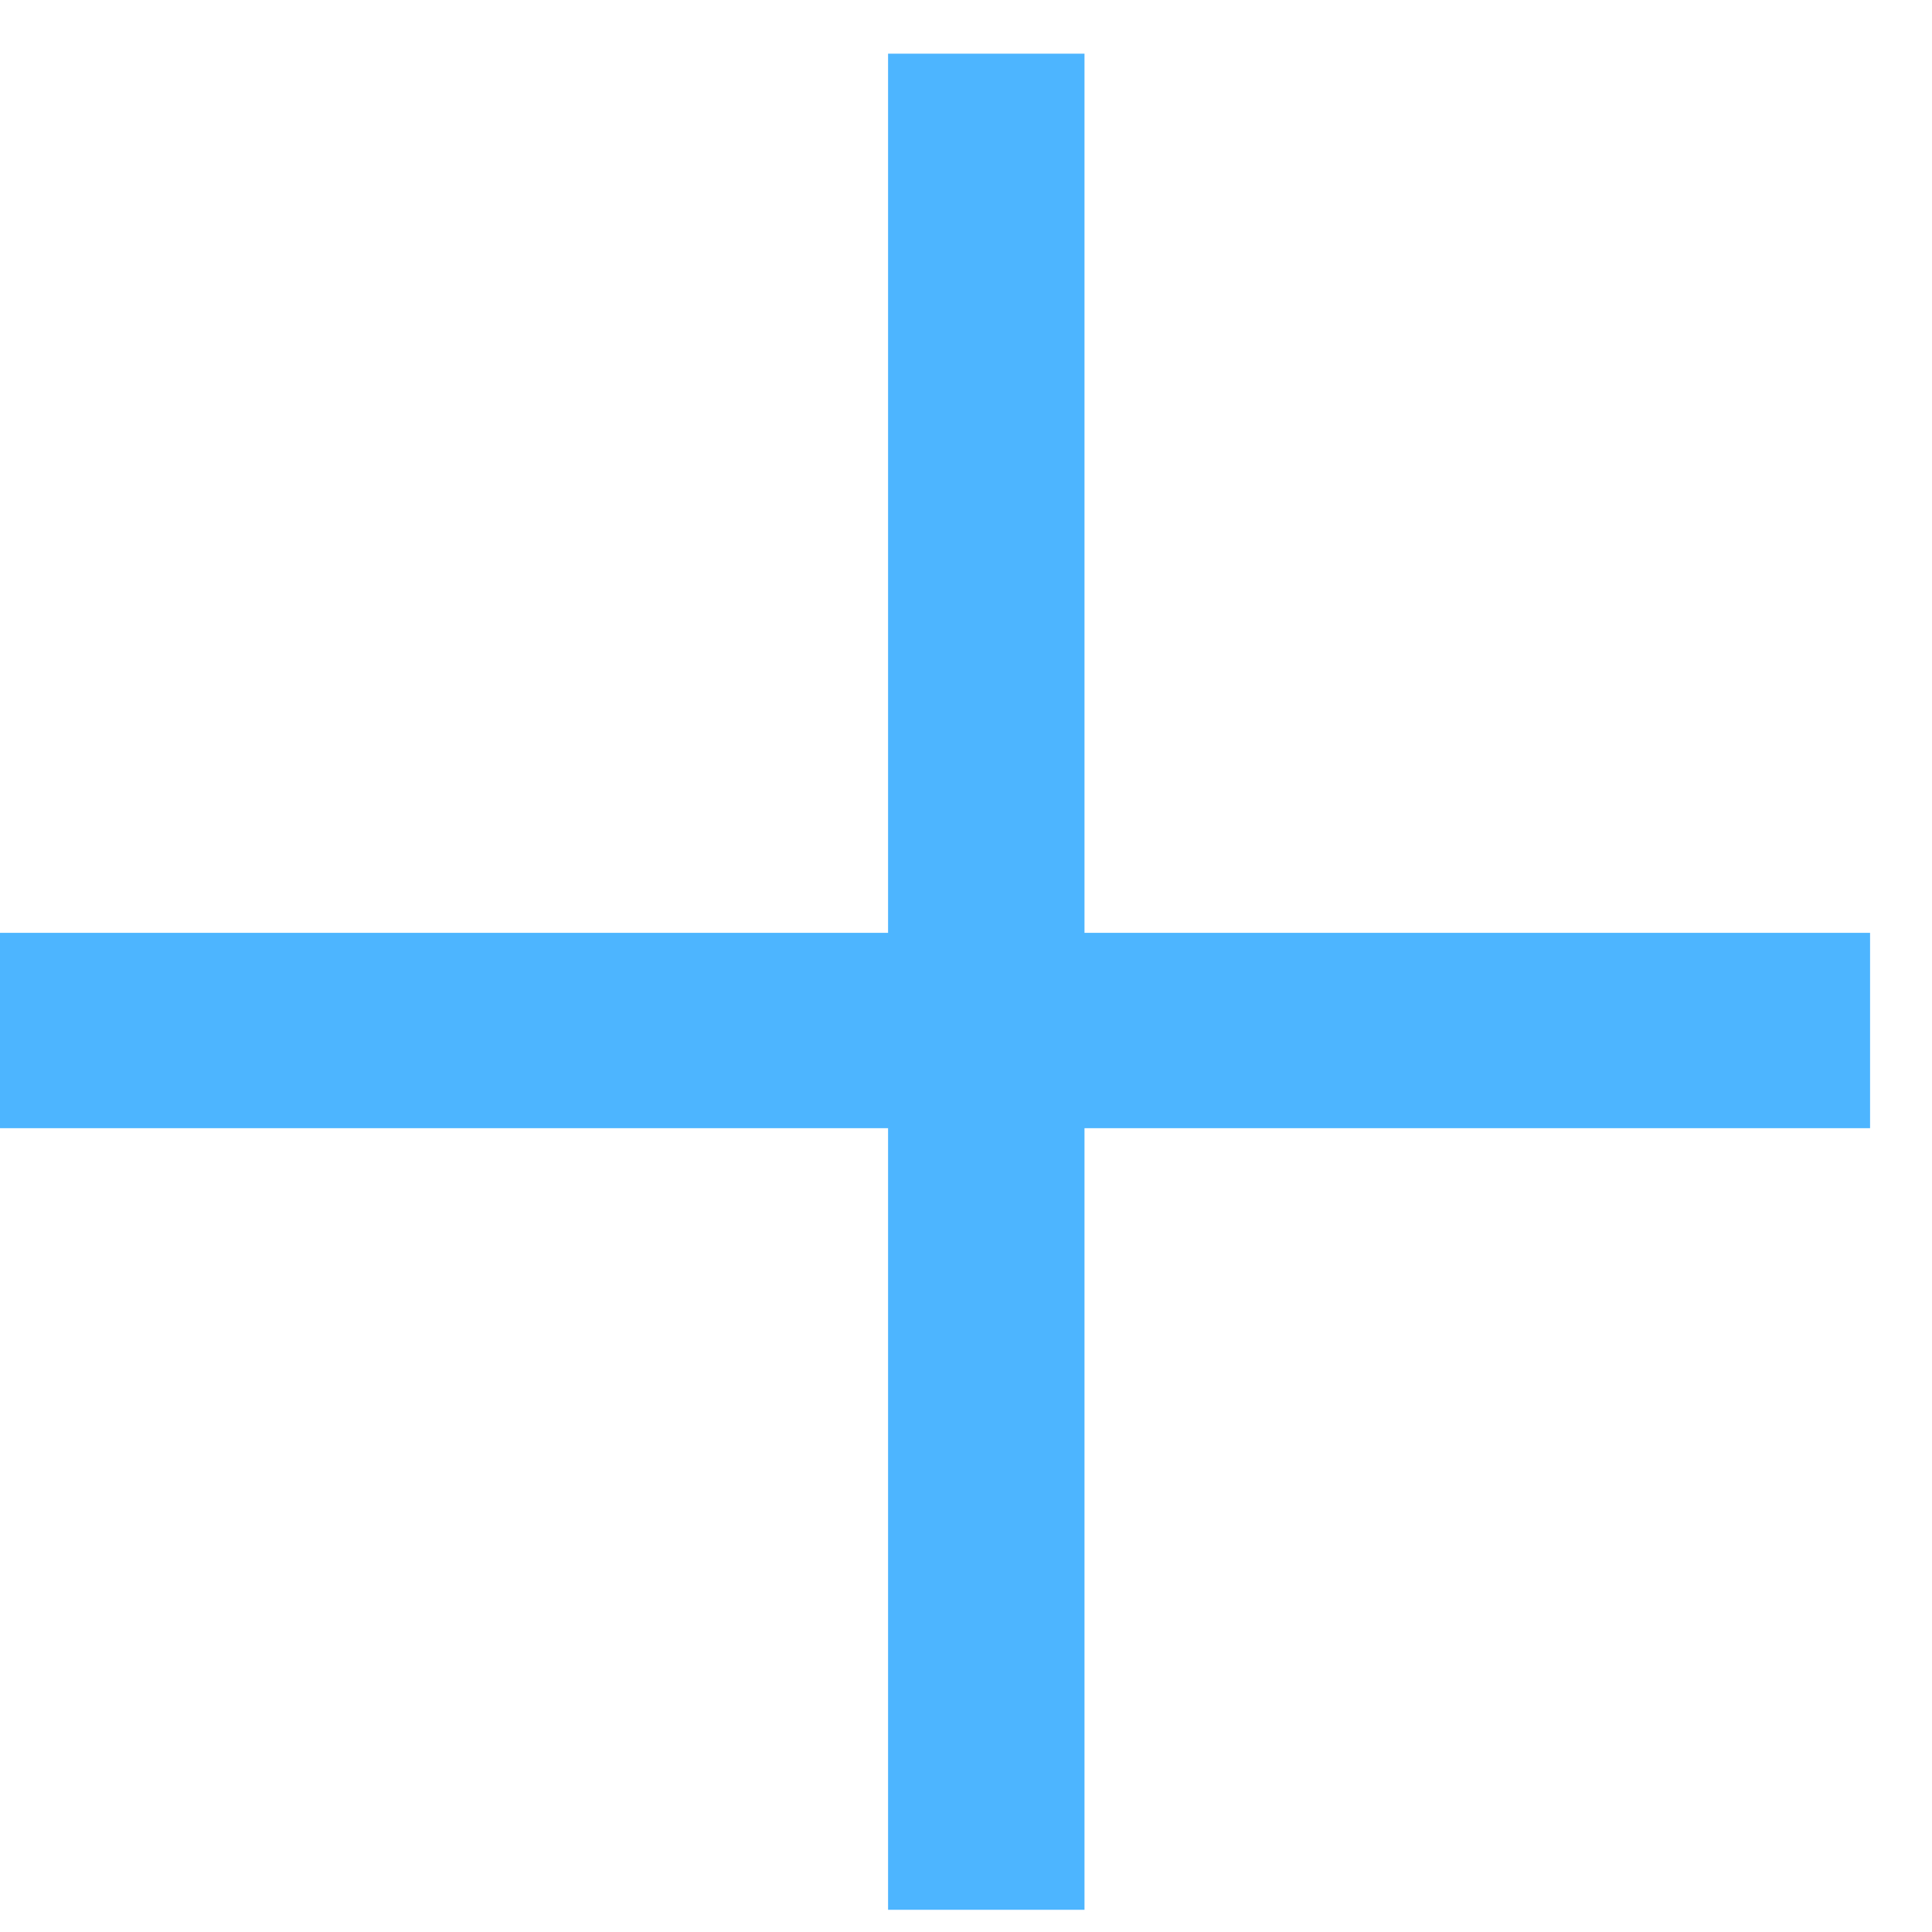 <?xml version="1.0" encoding="UTF-8"?> <svg xmlns="http://www.w3.org/2000/svg" width="18" height="18" viewBox="0 0 18 18" fill="none"> <path d="M10.104 0.5V17.793H8.274V0.5H10.104Z" fill="#4DB5FF"></path> <path d="M17.423 10.511H2.13703e-05V8.691H17.423V10.511Z" fill="#4DB5FF"></path> </svg> 
